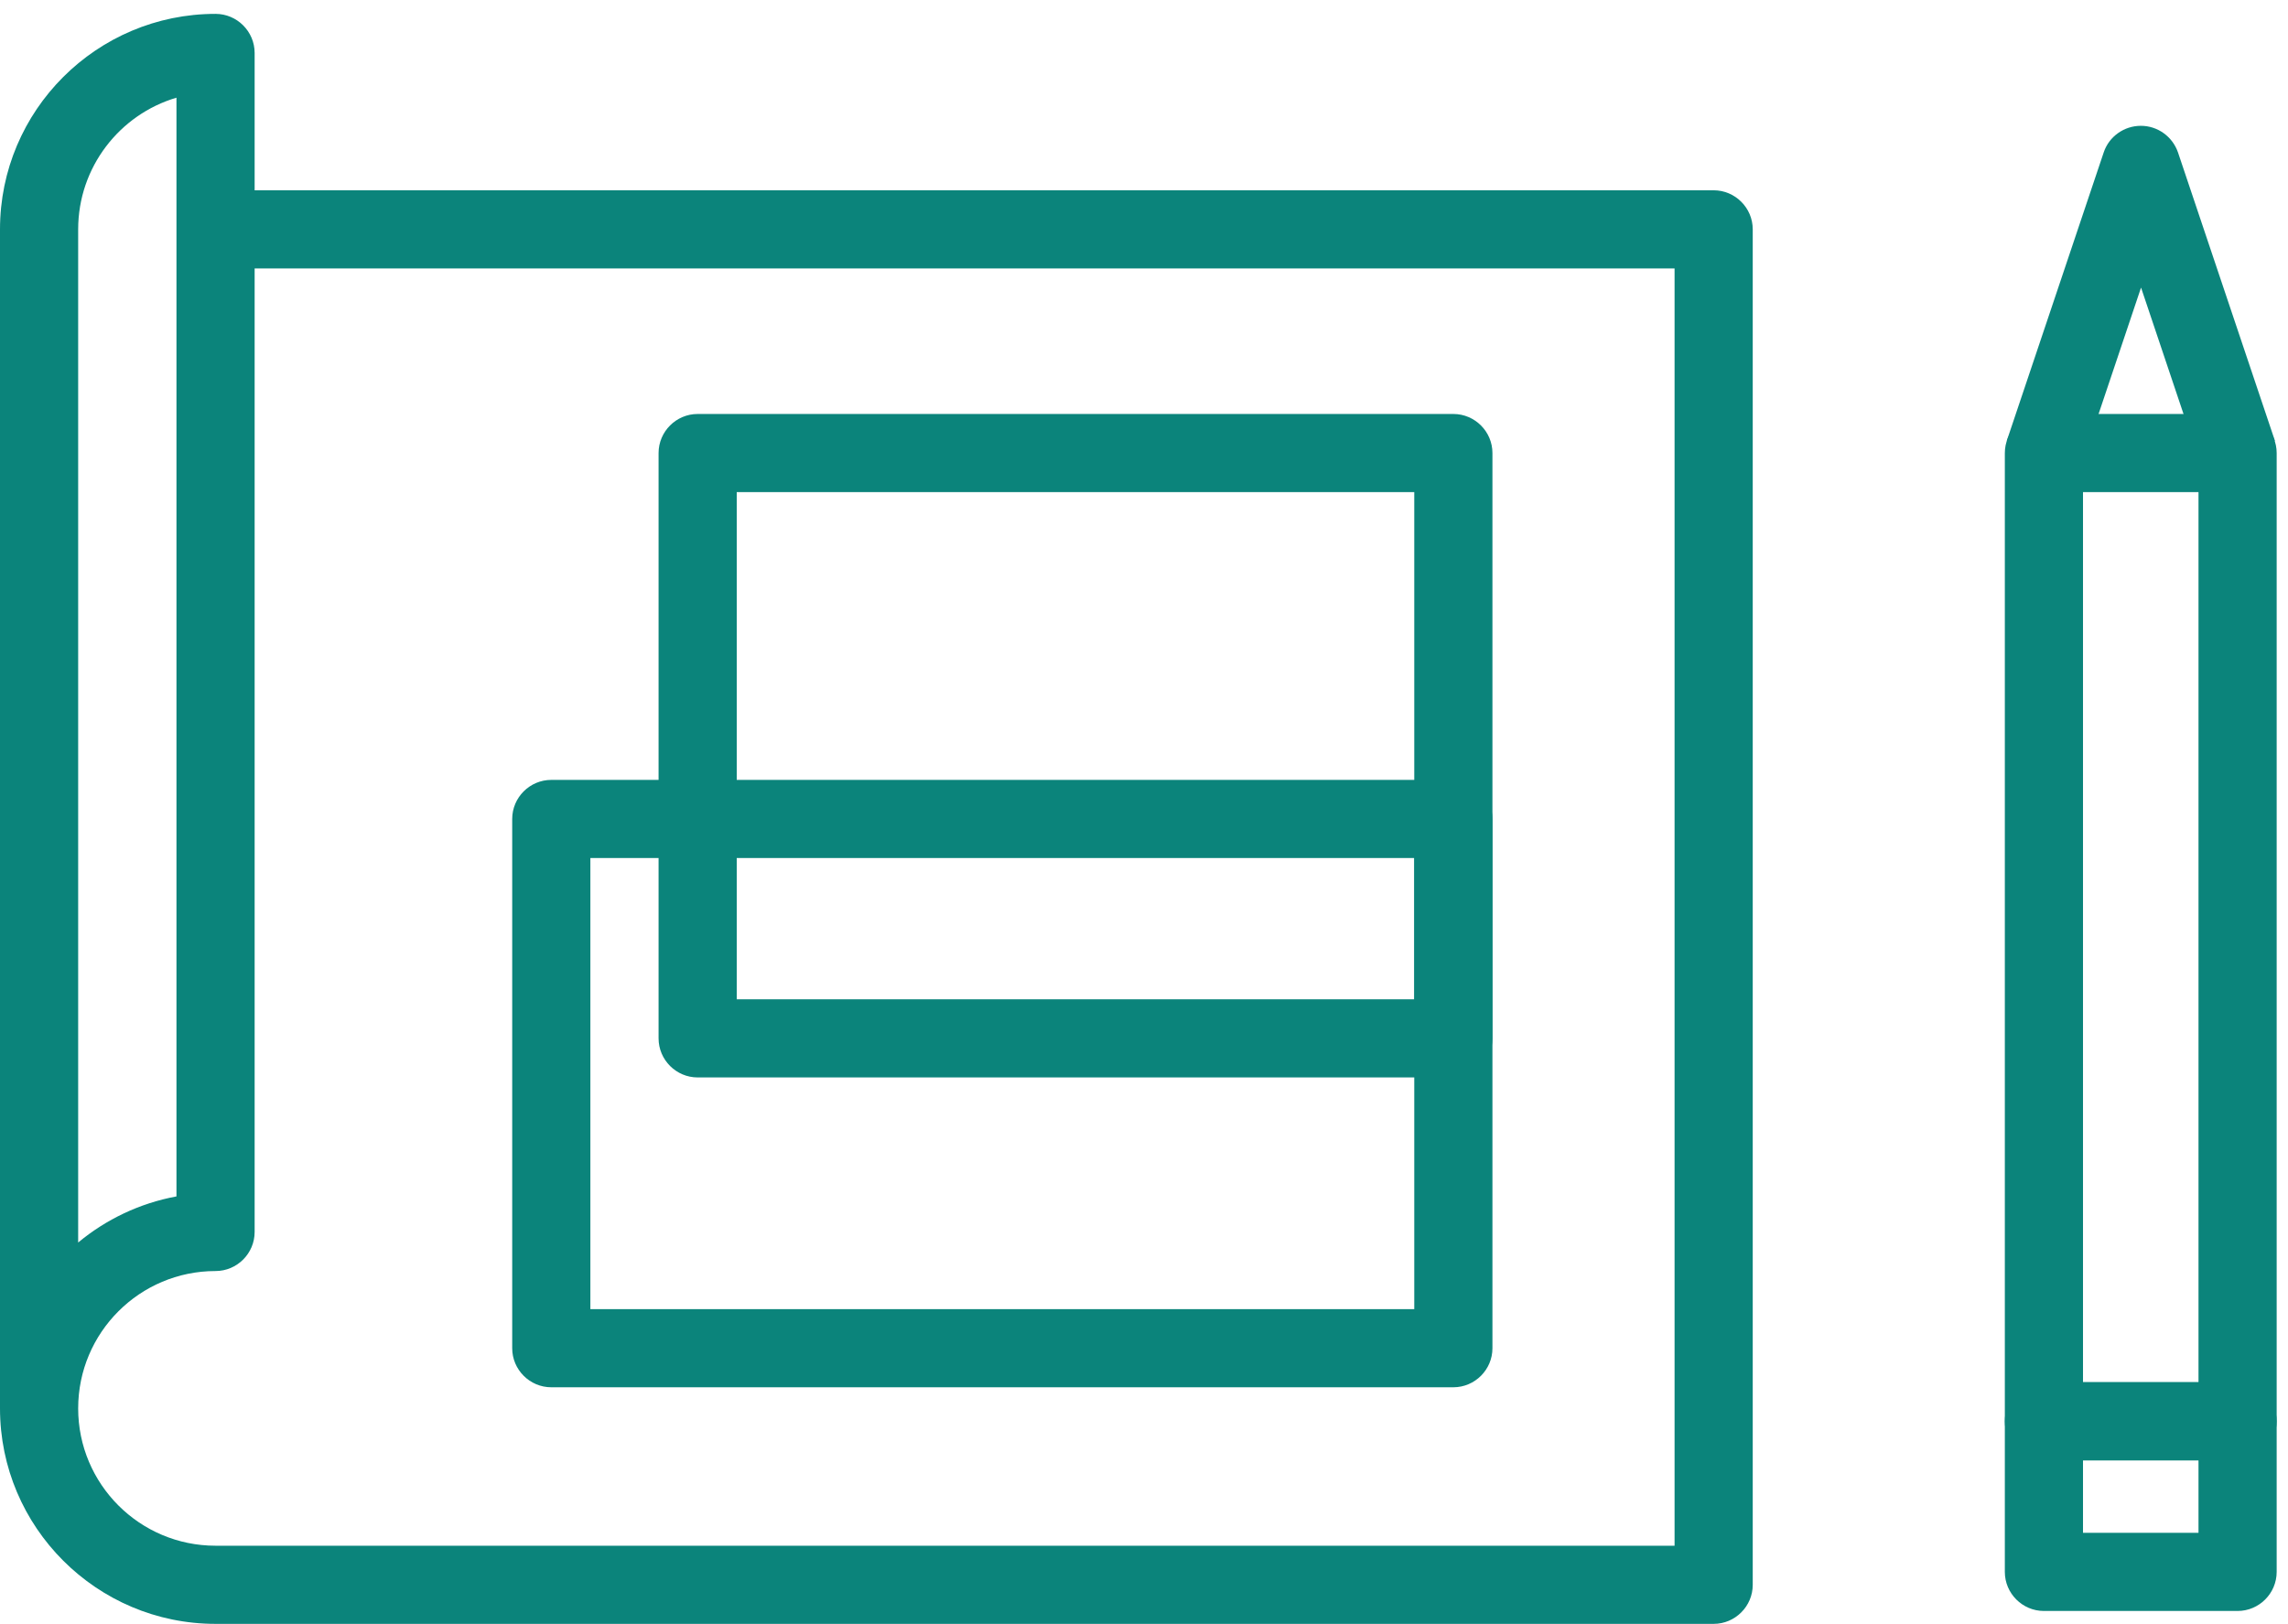<?xml version="1.0" encoding="UTF-8"?>
<svg id="Layer_1" data-name="Layer 1" xmlns="http://www.w3.org/2000/svg" viewBox="0 0 117.08 83.15">
  <defs>
    <style>
      .cls-1 {
        fill: #0b847b;
      }
    </style>
  </defs>
  <path class="cls-1" d="M114.5,74.75h-9.91c-1.1,0-2-.9-2-2V23.19c0-1.1,.9-2,2-2h9.91c1.1,0,2,.9,2,2v49.56c0,1.1-.9,2-2,2Zm-7.91-4h5.91V25.19h-5.91v45.56Z"/>
  <path class="cls-1" d="M114.5,82.46h-9.91c-1.1,0-2-.9-2-2v-7.71c0-1.1,.9-2,2-2h9.91c1.1,0,2,.9,2,2v7.71c0,1.1-.9,2-2,2Zm-7.91-4h5.91v-3.71h-5.91v3.71Z"/>
  <path class="cls-1" d="M106.48,23.83l-3.79-1.27,4.96-14.76c.27-.81,1.04-1.36,1.9-1.36h0c.86,0,1.62,.55,1.9,1.36l4.96,14.76-3.79,1.27-3.06-9.11-3.06,9.11Z"/>
  <path class="cls-1" d="M87.69,83.12H11.03c-6.08,0-11.03-4.95-11.03-11.03V11.74C0,5.65,4.95,.71,11.03,.71c1.1,0,2,.9,2,2v7.03H87.69c1.1,0,2,.9,2,2V81.12c0,1.1-.9,2-2,2ZM4,72.09c0,3.88,3.15,7.03,7.03,7.03H85.69V13.74H13.03V63.06c0,1.1-.9,2-2,2-3.88,0-7.03,3.15-7.03,7.03ZM9.03,5c-2.91,.86-5.03,3.56-5.03,6.74V63.6c1.42-1.18,3.14-2.01,5.03-2.36V5Z"/>
  <path class="cls-1" d="M74.37,71.01H28.21c-1.1,0-2-.9-2-2v-27.09c0-1.1,.9-2,2-2h46.16c1.1,0,2,.9,2,2v27.09c0,1.1-.9,2-2,2Zm-44.16-4h42.16v-23.09H30.21v23.09Z"/>
  <path class="cls-1" d="M74.37,55.15H35.7c-1.1,0-2-.9-2-2V23.19c0-1.1,.9-2,2-2h38.67c1.1,0,2,.9,2,2v29.96c0,1.1-.9,2-2,2Zm-36.67-4h34.67V25.19H37.7v25.96Z"/>
</svg>
